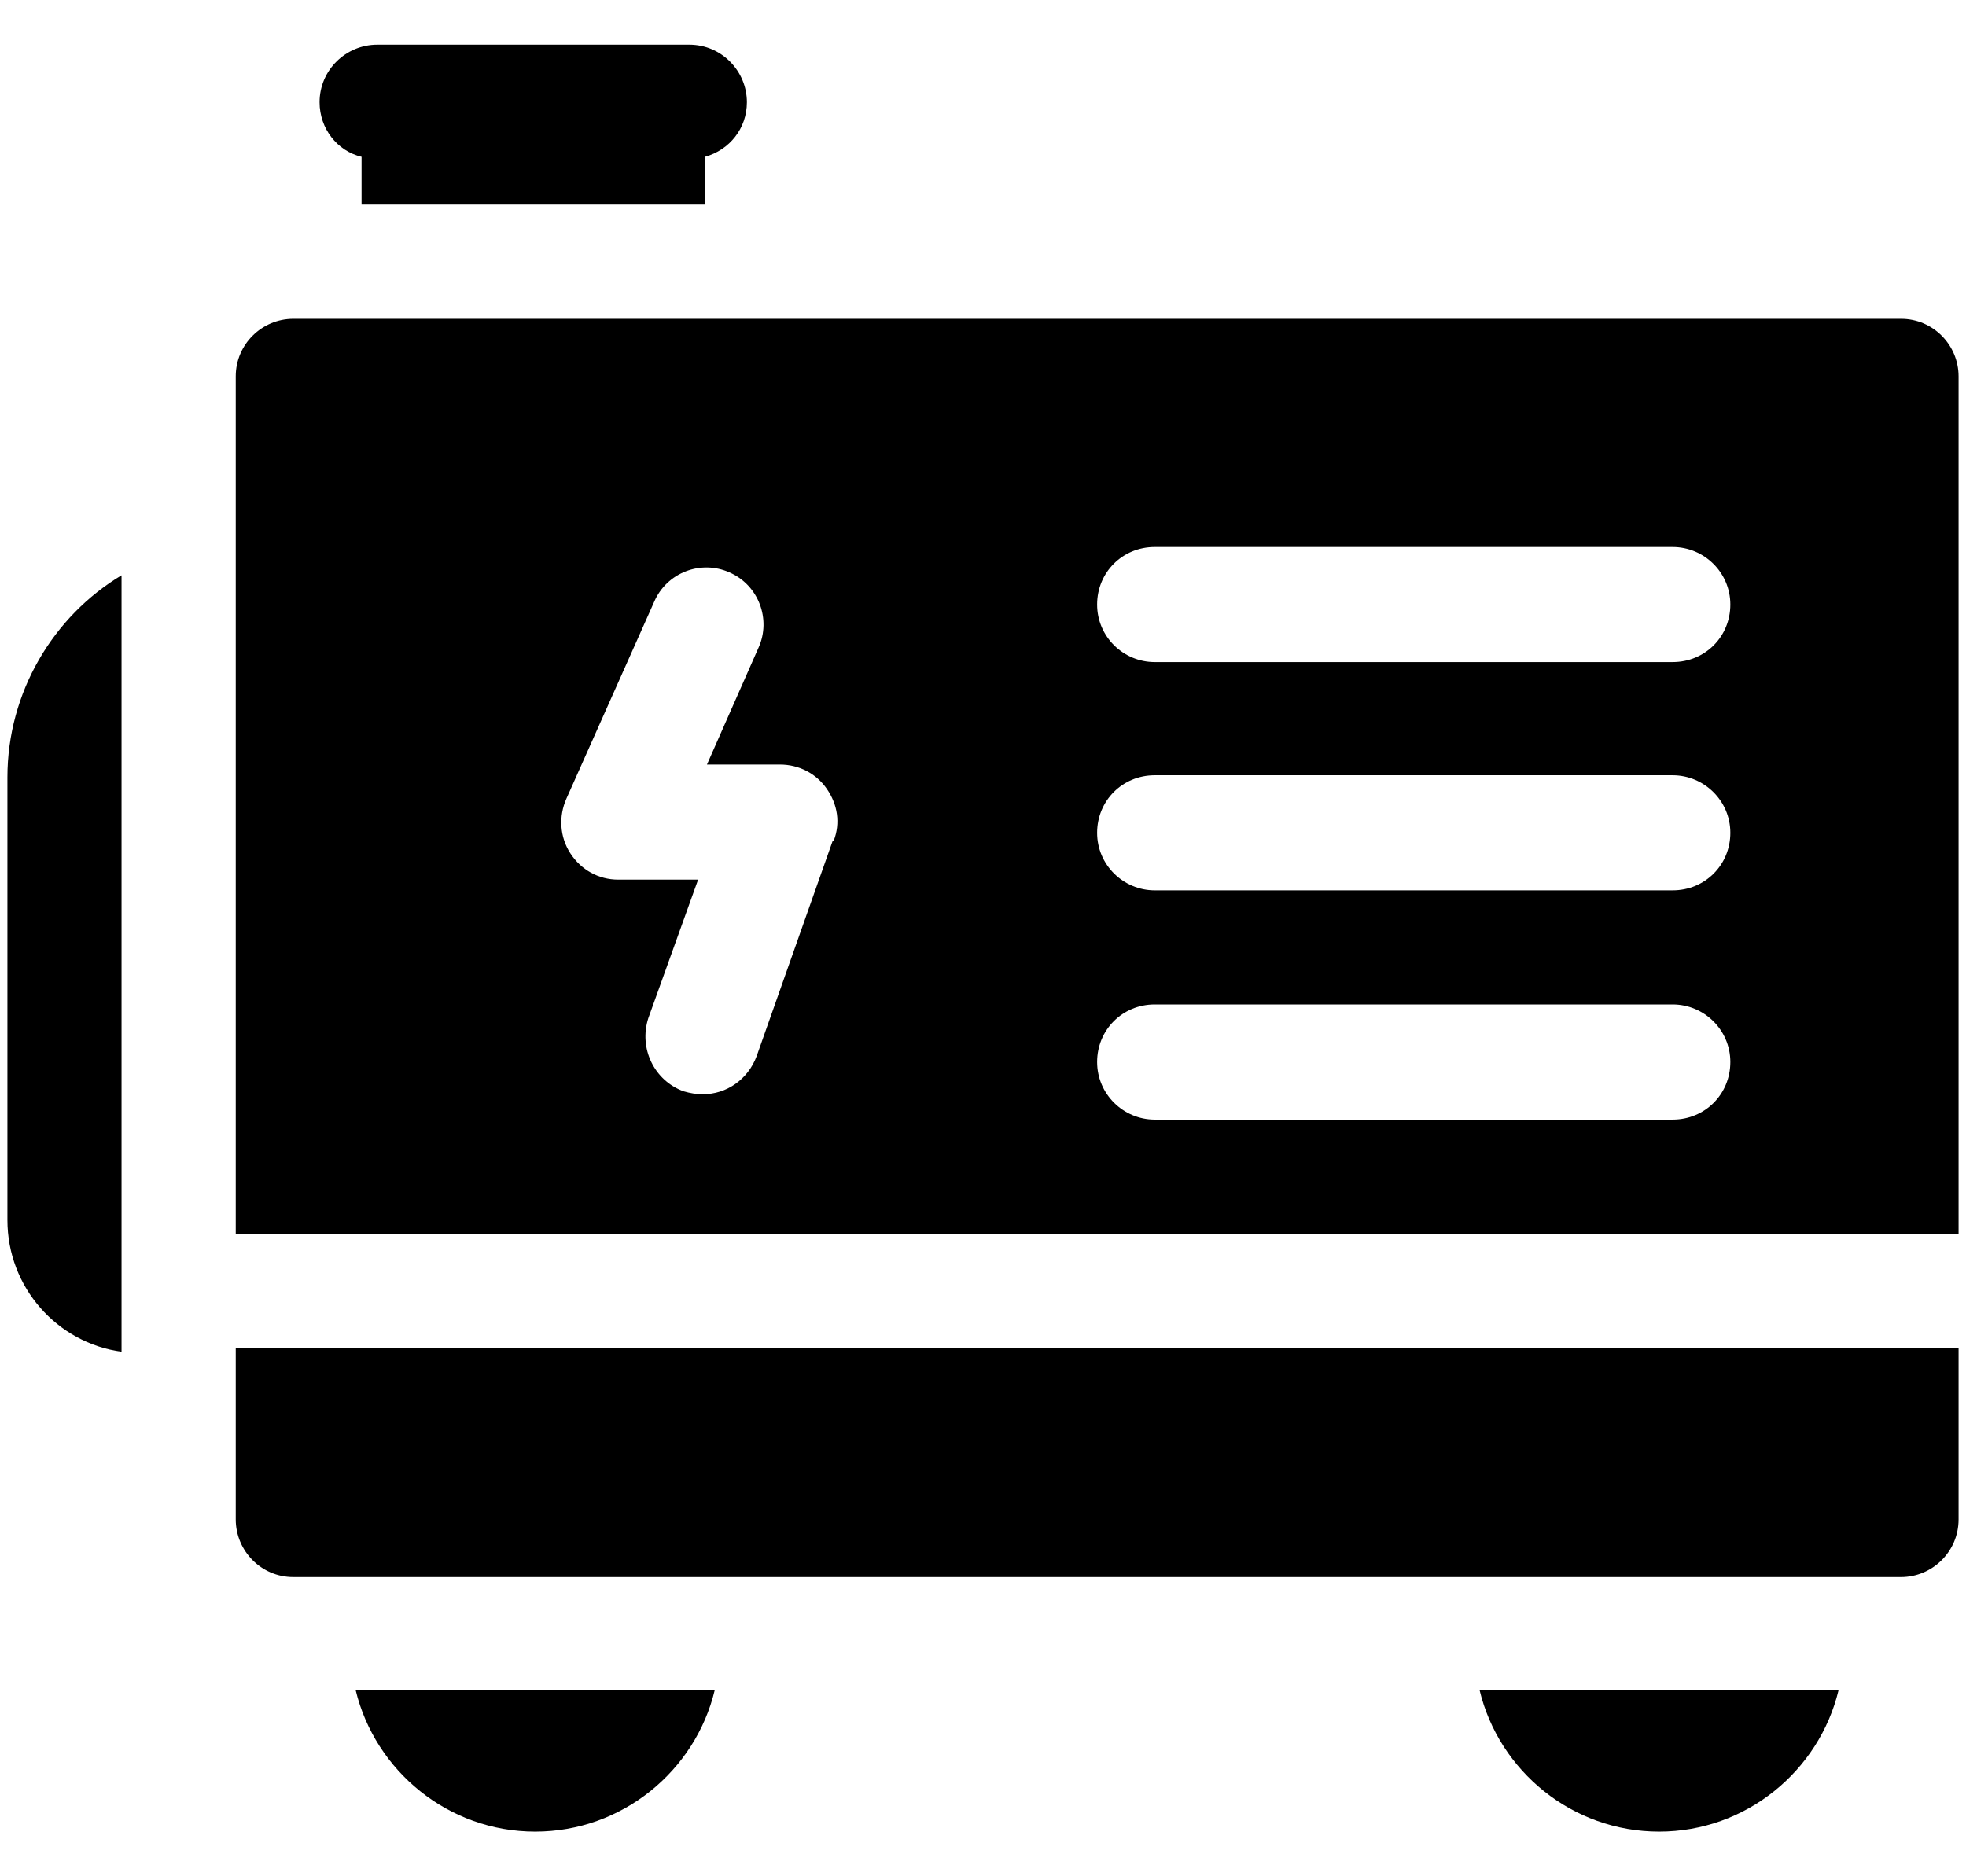 <svg width="22" height="21" viewBox="0 0 22 21" fill="none" xmlns="http://www.w3.org/2000/svg">
<path d="M4.046 1.755V2.29H7.889V1.755C8.162 1.679 8.358 1.439 8.358 1.144C8.358 0.795 8.074 0.5 7.714 0.5H4.221C3.871 0.5 3.576 0.784 3.576 1.144C3.576 1.439 3.773 1.69 4.046 1.755ZM5.989 20.5C6.961 20.5 7.78 19.823 7.998 18.917H3.98C4.199 19.823 5.018 20.5 5.989 20.5ZM21.273 3.568H3.282C2.932 3.568 2.638 3.852 2.638 4.212V13.808H21.917V4.212C21.917 3.862 21.633 3.568 21.273 3.568ZM9.319 9.408L8.467 11.821C8.369 12.083 8.129 12.247 7.867 12.247C7.79 12.247 7.725 12.236 7.649 12.214C7.321 12.094 7.146 11.734 7.255 11.395L7.812 9.845H6.917C6.699 9.845 6.502 9.736 6.382 9.55C6.262 9.365 6.251 9.135 6.338 8.939L7.321 6.734C7.463 6.406 7.845 6.264 8.162 6.406C8.489 6.548 8.631 6.93 8.489 7.247L7.911 8.557H8.729C8.937 8.557 9.133 8.655 9.253 8.83C9.373 9.004 9.406 9.212 9.33 9.408H9.319ZM18.718 12.531H12.921C12.572 12.531 12.277 12.247 12.277 11.886C12.277 11.526 12.561 11.242 12.921 11.242H18.718C19.068 11.242 19.363 11.526 19.363 11.886C19.363 12.247 19.079 12.531 18.718 12.531ZM18.718 9.965H12.921C12.572 9.965 12.277 9.681 12.277 9.321C12.277 8.961 12.561 8.677 12.921 8.677H18.718C19.068 8.677 19.363 8.961 19.363 9.321C19.363 9.681 19.079 9.965 18.718 9.965ZM18.718 7.41H12.921C12.572 7.41 12.277 7.127 12.277 6.766C12.277 6.406 12.561 6.122 12.921 6.122H18.718C19.068 6.122 19.363 6.406 19.363 6.766C19.363 7.127 19.079 7.41 18.718 7.41ZM2.638 17.006C2.638 17.356 2.921 17.651 3.282 17.651H21.273C21.622 17.651 21.917 17.367 21.917 17.006V15.085H2.638V17.006ZM18.566 20.5C19.537 20.5 20.356 19.823 20.574 18.917H16.557C16.775 19.823 17.594 20.5 18.566 20.5ZM0.083 8.71V13.655C0.083 14.408 0.64 15.031 1.36 15.129V6.439C0.596 6.897 0.083 7.749 0.083 8.699V8.71Z" fill="black"/>
</svg>
